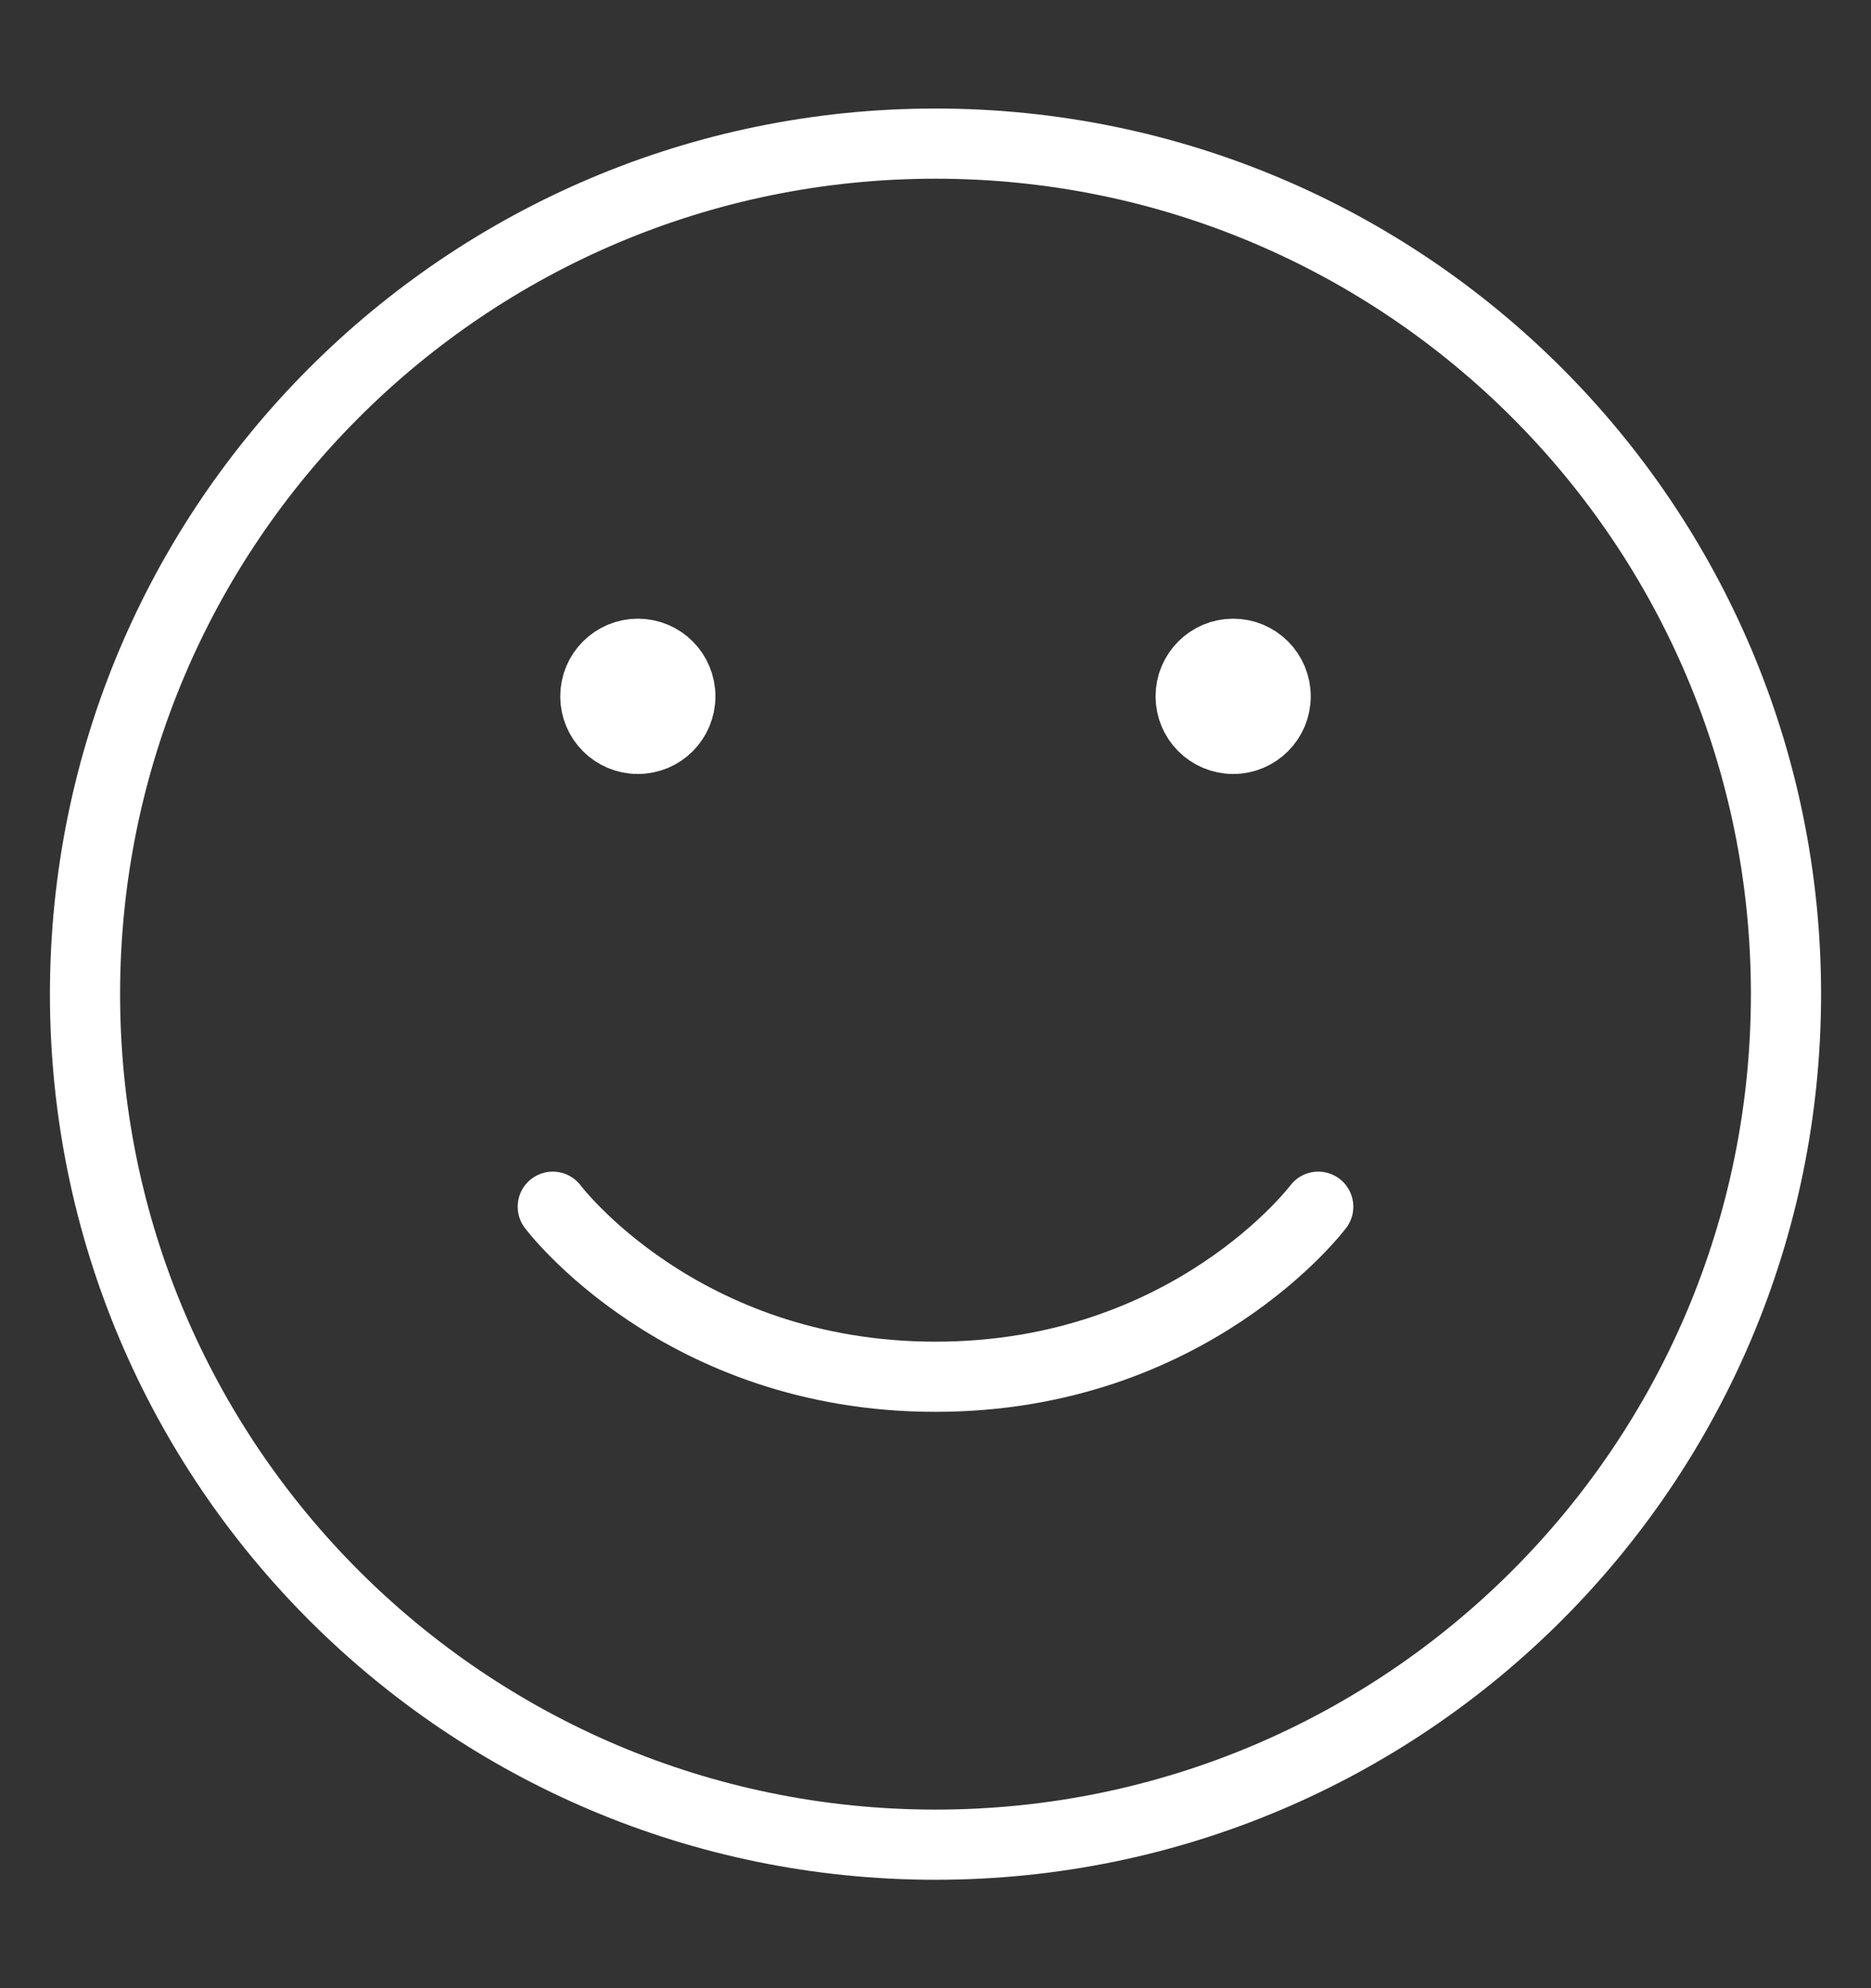 <svg width="16" height="17" viewBox="0 0 16 17" fill="none" xmlns="http://www.w3.org/2000/svg">
<rect x="0" y="0" width="16" height="17" fill="#333333" stroke="none"/>
<path d="M8 15.773C3.983 15.773 0.727 12.517 0.727 8.5C0.727 4.484 3.983 1.228 8 1.228C12.017 1.228 15.273 4.484 15.273 8.5C15.273 12.517 12.017 15.773 8 15.773Z" stroke="white" stroke-width="0.6" stroke-linecap="round" stroke-linejoin="round"/>
<path d="M11.273 10.318C11.273 10.318 10.182 11.772 8 11.772C5.818 11.772 4.727 10.318 4.727 10.318" stroke="white" stroke-width="0.6" stroke-linecap="round" stroke-linejoin="round"/>
<path d="M10.546 6.318C10.345 6.318 10.182 6.155 10.182 5.954C10.182 5.753 10.345 5.59 10.546 5.59C10.746 5.59 10.909 5.753 10.909 5.954C10.909 6.155 10.746 6.318 10.546 6.318Z" fill="white" stroke="white" stroke-width="0.6" stroke-linecap="round" stroke-linejoin="round"/>
<path d="M5.455 6.318C5.254 6.318 5.091 6.155 5.091 5.954C5.091 5.753 5.254 5.59 5.455 5.59C5.656 5.59 5.818 5.753 5.818 5.954C5.818 6.155 5.656 6.318 5.455 6.318Z" fill="white" stroke="white" stroke-width="0.6" stroke-linecap="round" stroke-linejoin="round"/>
</svg>
